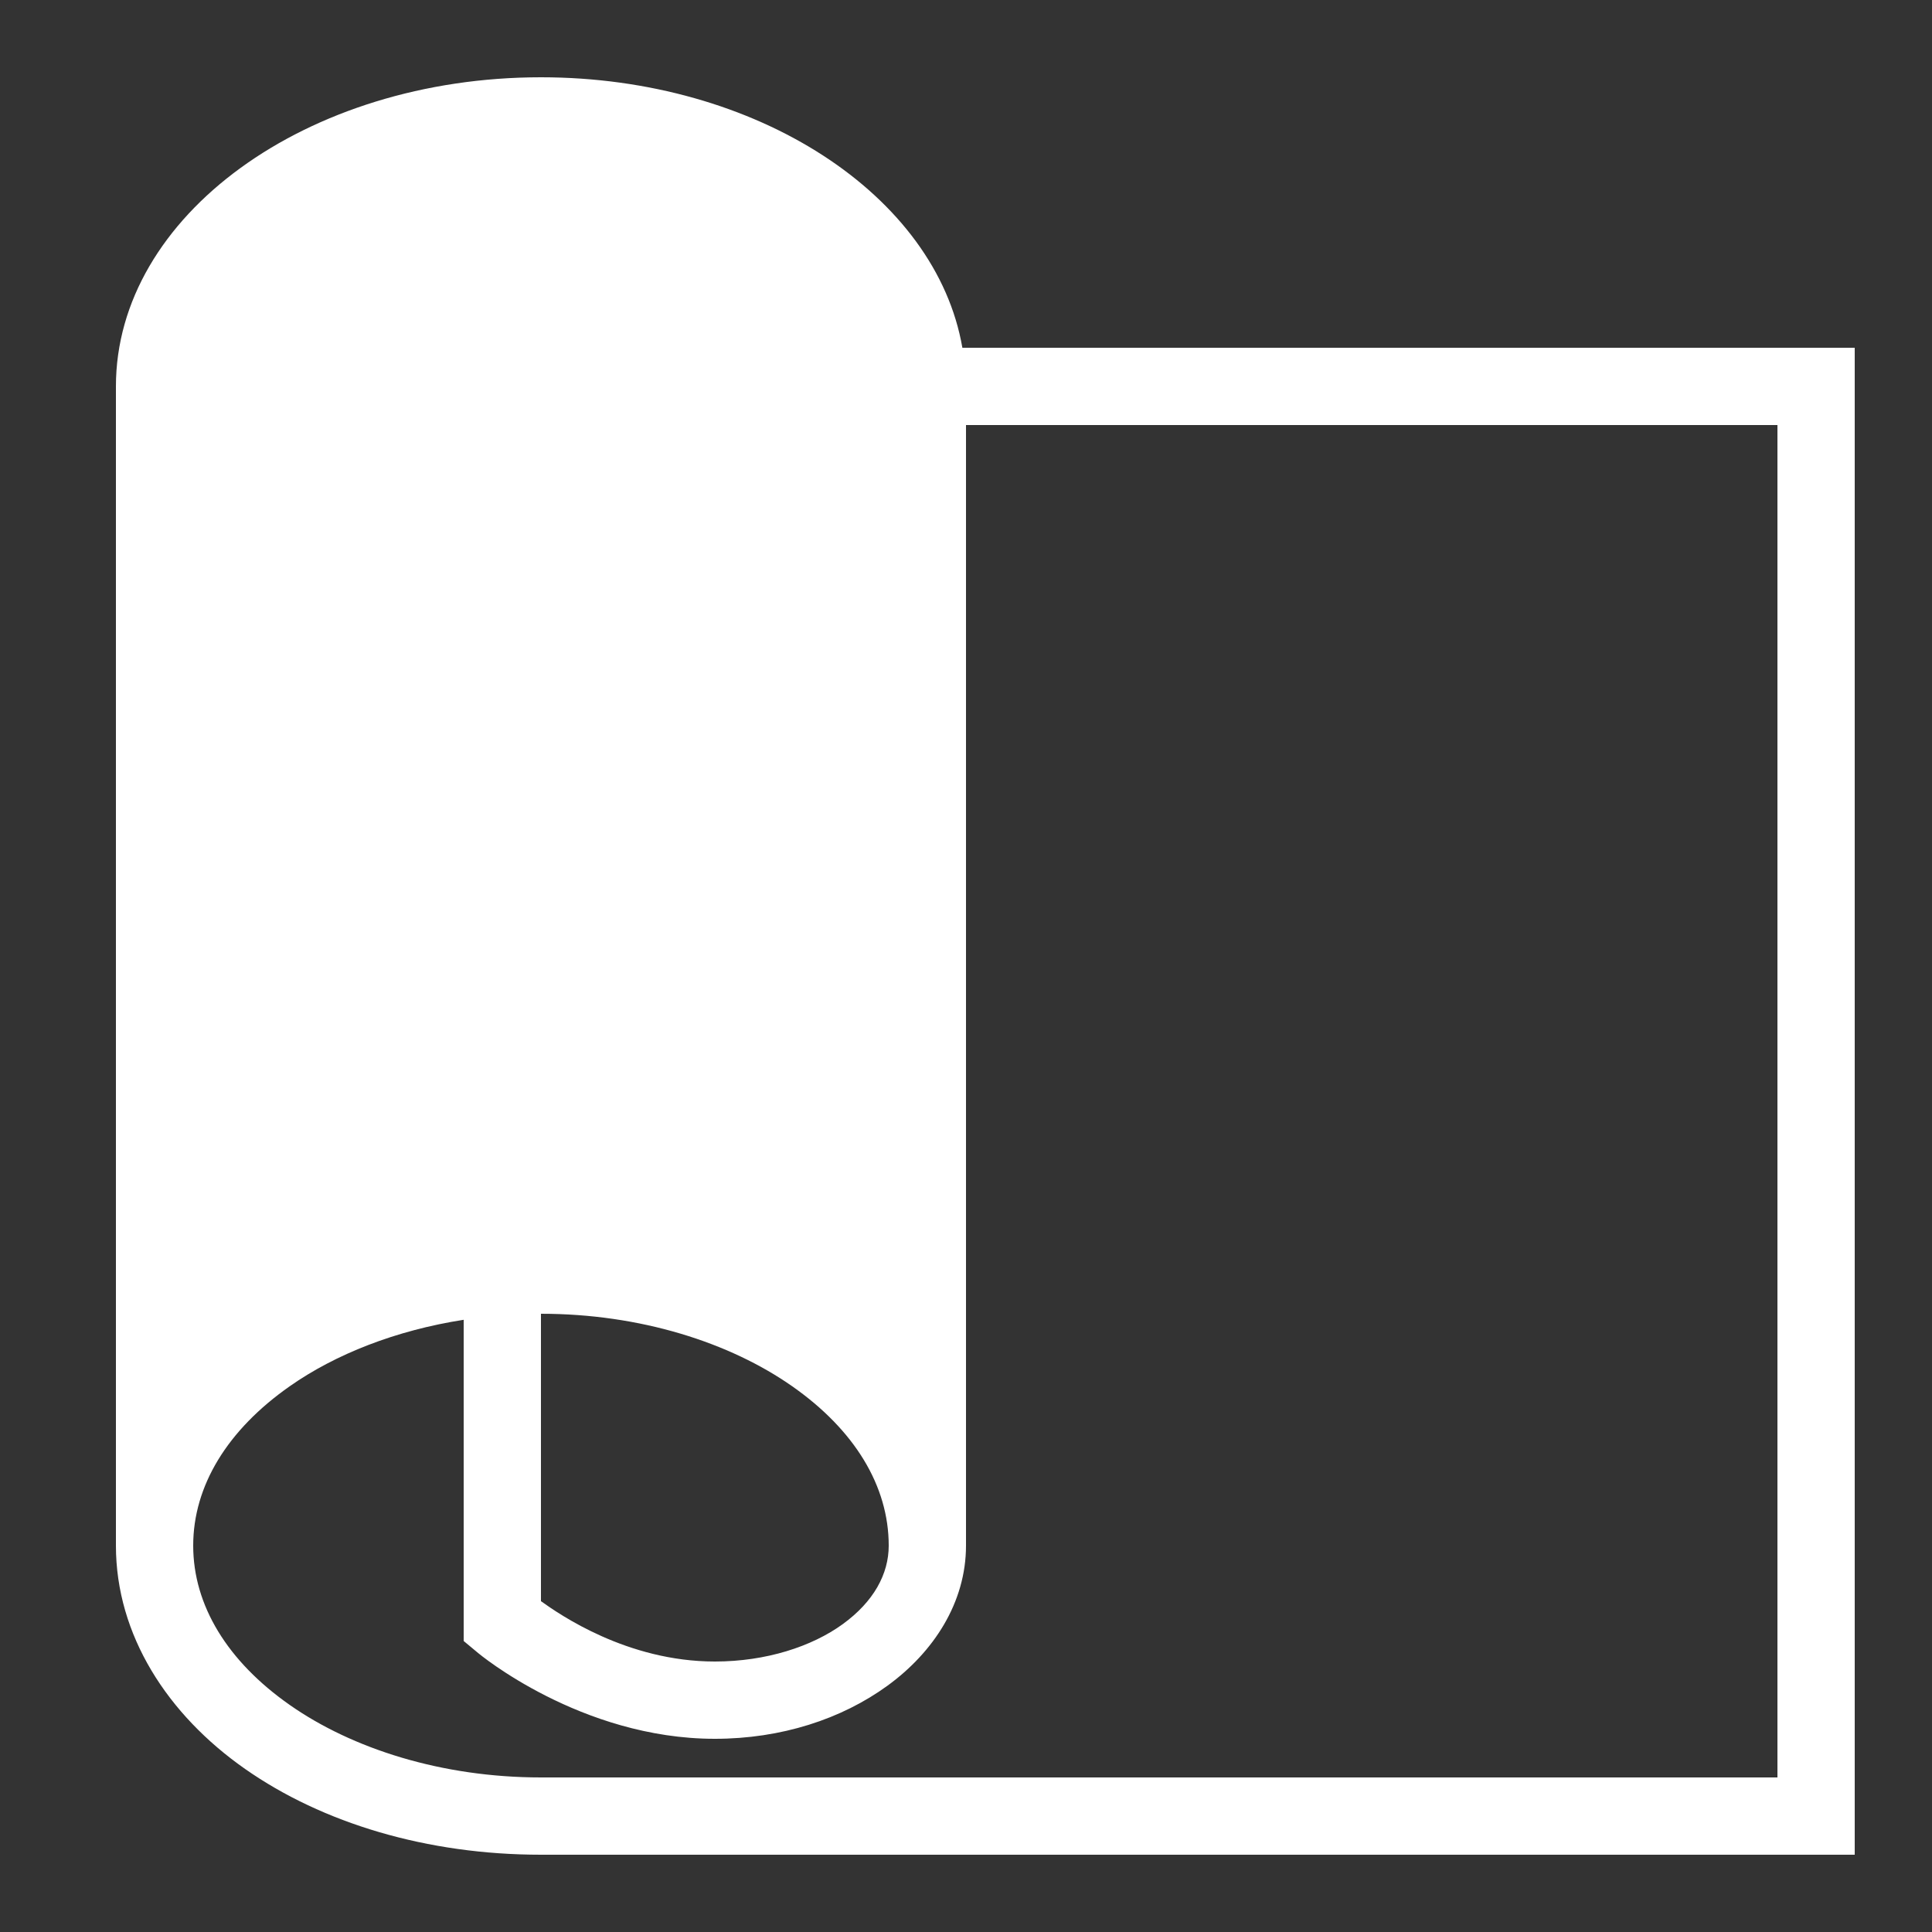 <svg xmlns="http://www.w3.org/2000/svg" viewBox="0 0 50 50">
  <rect x="0" y="0" width="50" height="50" fill="#333333" stroke="none"/>
  <path d="M14 2C7.934 2 3 5.59 3 10L3 40C3 42.32 4.34 44.379 6.344 45.781C8.348 47.184 11.051 48 14 48L48 48L48 9L24.906 9C24.227 5.059 19.598 2 14 2 Z M 25 11L46 11L46 46L14 46C11.426 46 9.113 45.254 7.5 44.125C5.887 42.996 5 41.547 5 40C5 38.453 5.887 37.004 7.5 35.875C8.68 35.047 10.242 34.43 12 34.156L12 42.469L12.375 42.781C12.375 42.781 15.023 45 18.5 45C20.215 45 21.777 44.492 22.969 43.625C24.16 42.758 25 41.477 25 40 Z M 14 34C16.574 34 18.887 34.746 20.5 35.875C22.113 37.004 23 38.453 23 40C23 40.734 22.613 41.449 21.812 42.031C21.012 42.613 19.824 43 18.5 43C16.227 43 14.473 41.777 14 41.438Z" fill="#FFFFFF" />
</svg>